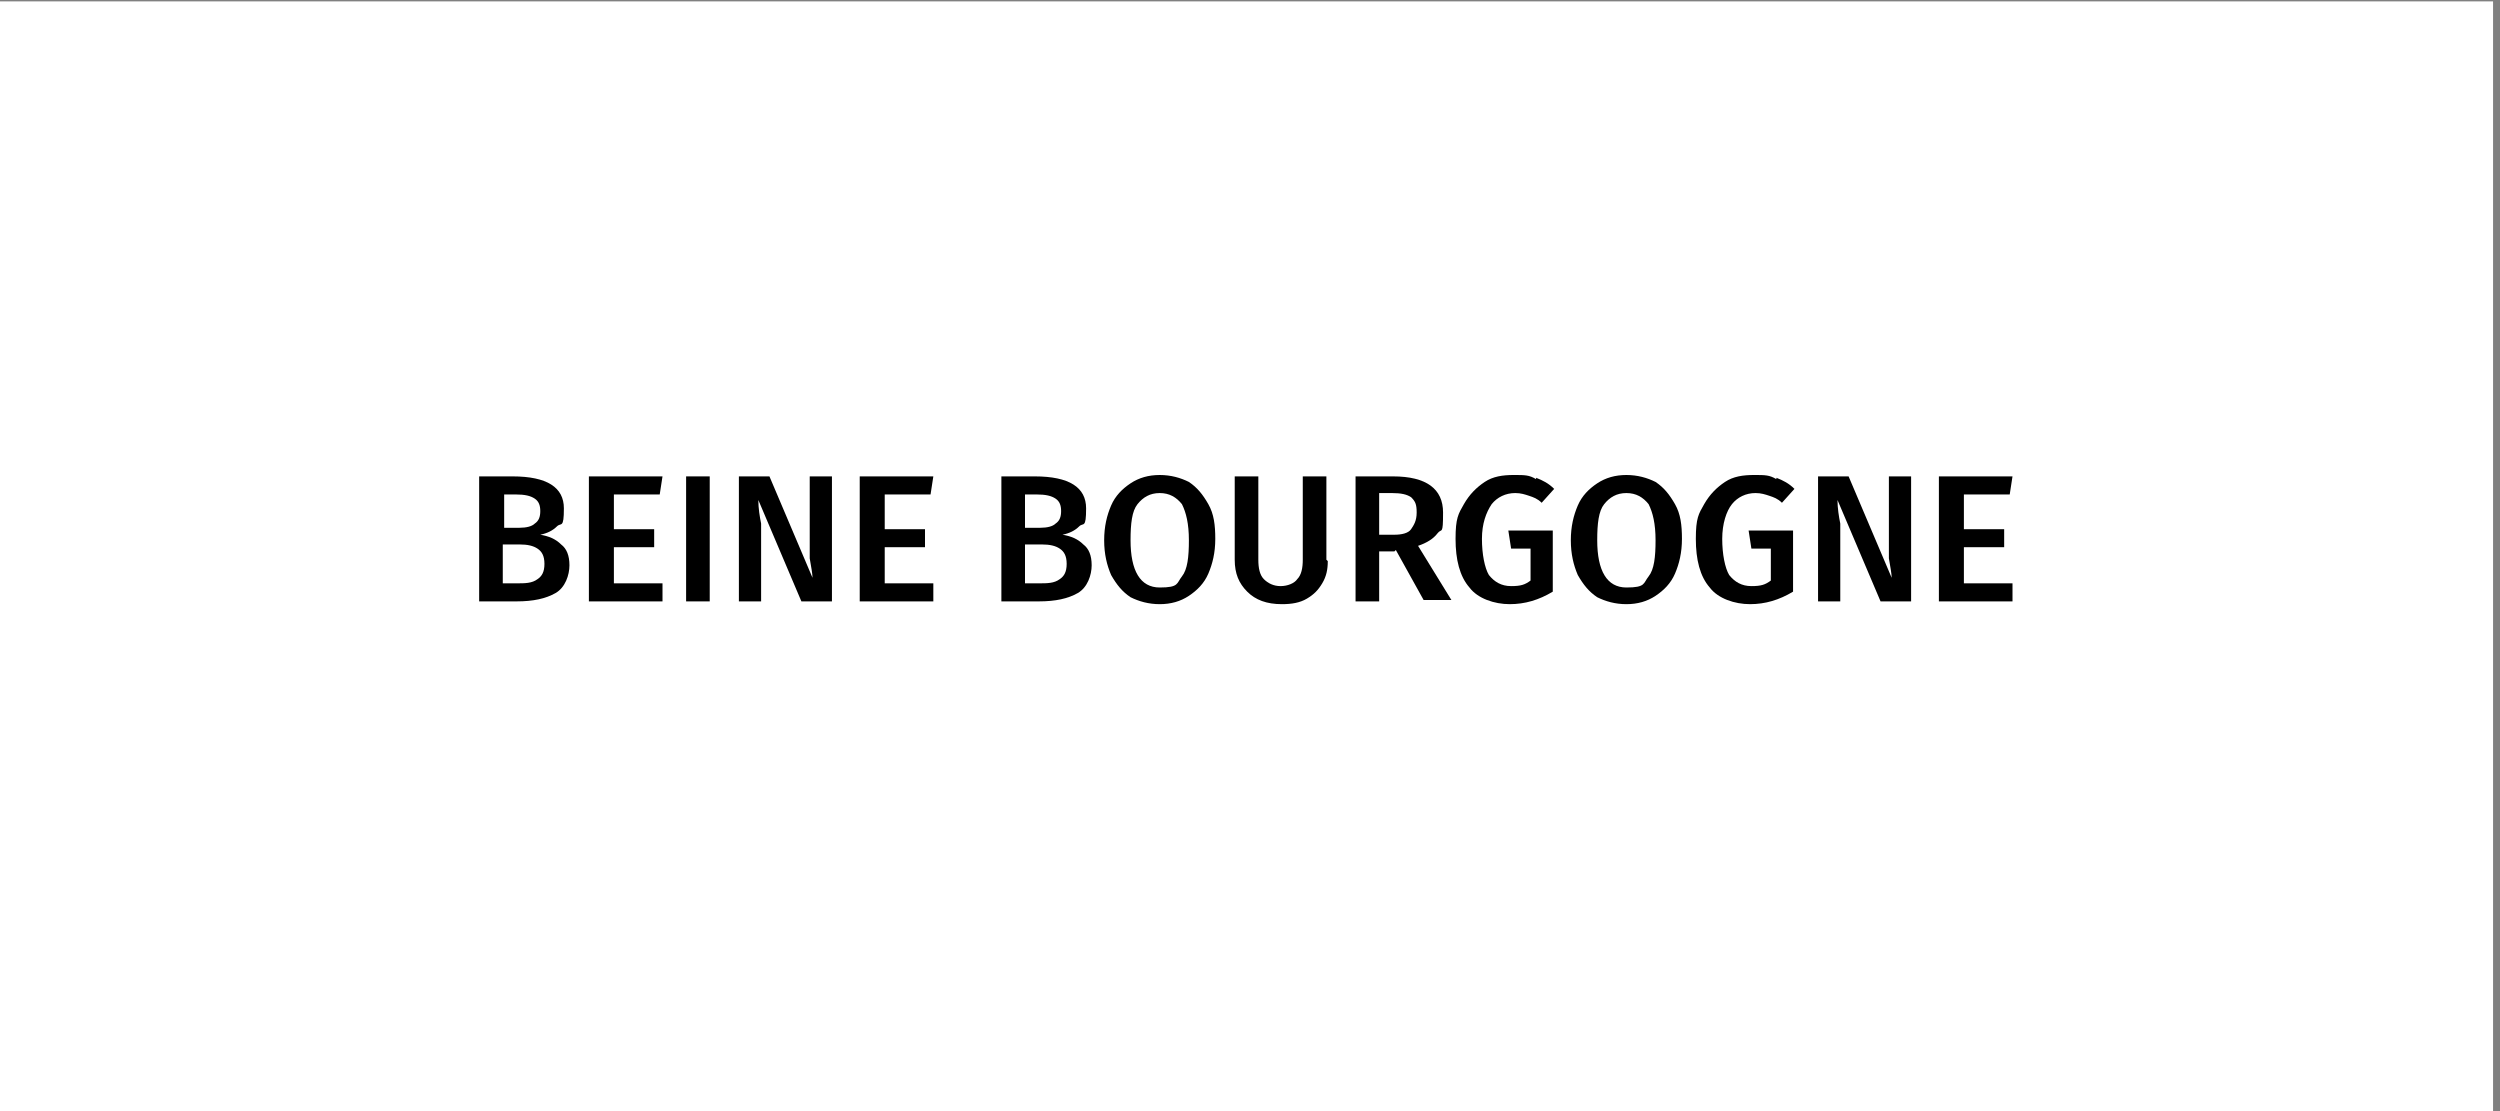 <?xml version="1.0" encoding="UTF-8"?>
<svg xmlns="http://www.w3.org/2000/svg" id="BEINE_BOURGOGNE" version="1.1" viewBox="0 0 180 80">
  <rect x="0" y="0" width="180" height="80" fill="#808080" stroke="none"/>
  <defs>
    <style>
      .st0 {
        fill: #fff;
      }
    </style>
  </defs>
  <rect class="st0" x="-.5" y=".1" width="180" height="80"></rect>
  <path d="M40.4,39.2c.4.3.6.8.6,1.5s-.3,1.6-1,2c-.7.4-1.6.6-2.8.6h-2.7v-9h2.4c2.5,0,3.7.8,3.7,2.3s-.2,1-.5,1.3-.7.5-1.2.6c.6.1,1.1.3,1.5.7ZM36.3,35.6v2.4h1.1c.5,0,.9-.1,1.1-.3.3-.2.4-.5.4-.9s-.1-.7-.4-.9c-.3-.2-.7-.3-1.4-.3h-.8ZM38.7,41.7c.3-.2.5-.5.5-1.1s-.2-.9-.5-1.1-.7-.3-1.3-.3h-1.2v2.8h1c.6,0,1.1,0,1.5-.3Z"></path>
  <path d="M47.7,34.3l-.2,1.3h-3.3v2.5h2.9v1.3h-2.9v2.6h3.5v1.3h-5.3v-9h5.2Z"></path>
  <path d="M51.1,34.3v9h-1.7v-9h1.7Z"></path>
  <path d="M59.9,43.3h-2.2l-3.1-7.3c0,.6.1,1.2.2,1.7,0,.5,0,1.1,0,1.9v3.7h-1.6v-9h2.2l3.1,7.3c0-.3-.1-.8-.2-1.4,0-.6,0-1.1,0-1.7v-4.2h1.6v9Z"></path>
  <path d="M67.2,34.3l-.2,1.3h-3.3v2.5h2.9v1.3h-2.9v2.6h3.5v1.3h-5.3v-9h5.2Z"></path>
  <path d="M78,39.2c.4.3.6.8.6,1.5s-.3,1.6-1,2c-.7.4-1.6.6-2.8.6h-2.7v-9h2.4c2.5,0,3.7.8,3.7,2.3s-.2,1-.5,1.3-.7.5-1.2.6c.6.1,1.1.3,1.5.7ZM73.8,35.6v2.4h1.1c.5,0,.9-.1,1.1-.3.3-.2.4-.5.4-.9s-.1-.7-.4-.9c-.3-.2-.7-.3-1.4-.3h-.8ZM76.3,41.7c.3-.2.5-.5.5-1.1s-.2-.9-.5-1.1-.7-.3-1.3-.3h-1.2v2.8h1c.6,0,1.1,0,1.5-.3Z"></path>
  <path d="M85.6,34.7c.6.4,1,.9,1.4,1.6s.5,1.5.5,2.5-.2,1.8-.5,2.5c-.3.7-.8,1.2-1.4,1.6-.6.4-1.3.6-2.1.6s-1.5-.2-2.1-.5c-.6-.4-1-.9-1.4-1.6-.3-.7-.5-1.5-.5-2.5s.2-1.8.5-2.5c.3-.7.8-1.2,1.4-1.6.6-.4,1.3-.6,2.1-.6s1.5.2,2.1.5ZM81.9,36.3c-.4.5-.5,1.4-.5,2.6,0,2.2.7,3.4,2.1,3.4s1.2-.3,1.6-.8c.4-.5.5-1.4.5-2.6s-.2-2-.5-2.6c-.4-.5-.9-.8-1.6-.8s-1.2.3-1.6.8Z"></path>
  <path d="M95.6,40.4c0,.6-.1,1.1-.4,1.6s-.6.8-1.1,1.1c-.5.3-1.1.4-1.8.4-1.1,0-1.9-.3-2.5-.9s-.9-1.3-.9-2.3v-6h1.7v6c0,.6.1,1.1.4,1.4.3.3.7.5,1.2.5s1-.2,1.2-.5c.3-.3.4-.8.4-1.4v-6h1.7v6Z"></path>
  <path d="M100.4,39.7h-1.1v3.6h-1.7v-9h2.7c2.4,0,3.6.9,3.6,2.6s-.1,1.1-.4,1.5c-.3.4-.8.7-1.4.9l2.4,3.9h-2l-2-3.6ZM99.3,38.5h1.1c.5,0,1-.1,1.2-.4s.4-.6.4-1.2-.1-.8-.4-1.1c-.3-.2-.7-.3-1.4-.3h-.9v2.9Z"></path>
  <path d="M110.6,34.4c.5.2.9.4,1.3.8l-.9,1c-.3-.3-.6-.4-.9-.5-.3-.1-.6-.2-1-.2-.7,0-1.3.3-1.7.8-.4.6-.7,1.4-.7,2.5s.2,2.1.5,2.6c.4.5.9.8,1.6.8s1-.1,1.4-.4v-2.3h-1.4l-.2-1.3h3.2v4.4c-1,.6-2,.9-3.1.9s-2.3-.4-2.9-1.2c-.7-.8-1-2-1-3.5s.2-1.8.6-2.5.9-1.2,1.5-1.6,1.3-.5,2.1-.5,1.1,0,1.6.3Z"></path>
  <path d="M119.2,34.7c.6.4,1,.9,1.4,1.6s.5,1.5.5,2.5-.2,1.8-.5,2.5c-.3.7-.8,1.2-1.4,1.6-.6.4-1.3.6-2.1.6s-1.5-.2-2.1-.5c-.6-.4-1-.9-1.4-1.6-.3-.7-.5-1.5-.5-2.5s.2-1.8.5-2.5c.3-.7.8-1.2,1.4-1.6.6-.4,1.3-.6,2.1-.6s1.5.2,2.1.5ZM115.5,36.3c-.4.5-.5,1.4-.5,2.6,0,2.2.7,3.4,2.1,3.4s1.2-.3,1.6-.8c.4-.5.5-1.4.5-2.6s-.2-2-.5-2.6c-.4-.5-.9-.8-1.6-.8s-1.2.3-1.6.8Z"></path>
  <path d="M127.9,34.4c.5.2.9.4,1.3.8l-.9,1c-.3-.3-.6-.4-.9-.5-.3-.1-.6-.2-1-.2-.7,0-1.3.3-1.7.8s-.7,1.4-.7,2.5.2,2.1.5,2.6c.4.5.9.8,1.6.8s1-.1,1.4-.4v-2.3h-1.4l-.2-1.3h3.2v4.4c-1,.6-2,.9-3.1.9s-2.3-.4-2.9-1.2c-.7-.8-1-2-1-3.5s.2-1.8.6-2.5c.4-.7.9-1.2,1.5-1.6s1.3-.5,2.1-.5,1.1,0,1.6.3Z"></path>
  <path d="M137.6,43.3h-2.2l-3.1-7.3c0,.6.1,1.2.2,1.7,0,.5,0,1.1,0,1.9v3.7h-1.6v-9h2.2l3.1,7.3c0-.3-.1-.8-.2-1.4,0-.6,0-1.1,0-1.7v-4.2h1.6v9Z"></path>
  <path d="M144.9,34.3l-.2,1.3h-3.3v2.5h2.9v1.3h-2.9v2.6h3.5v1.3h-5.3v-9h5.2Z"></path>
</svg>
